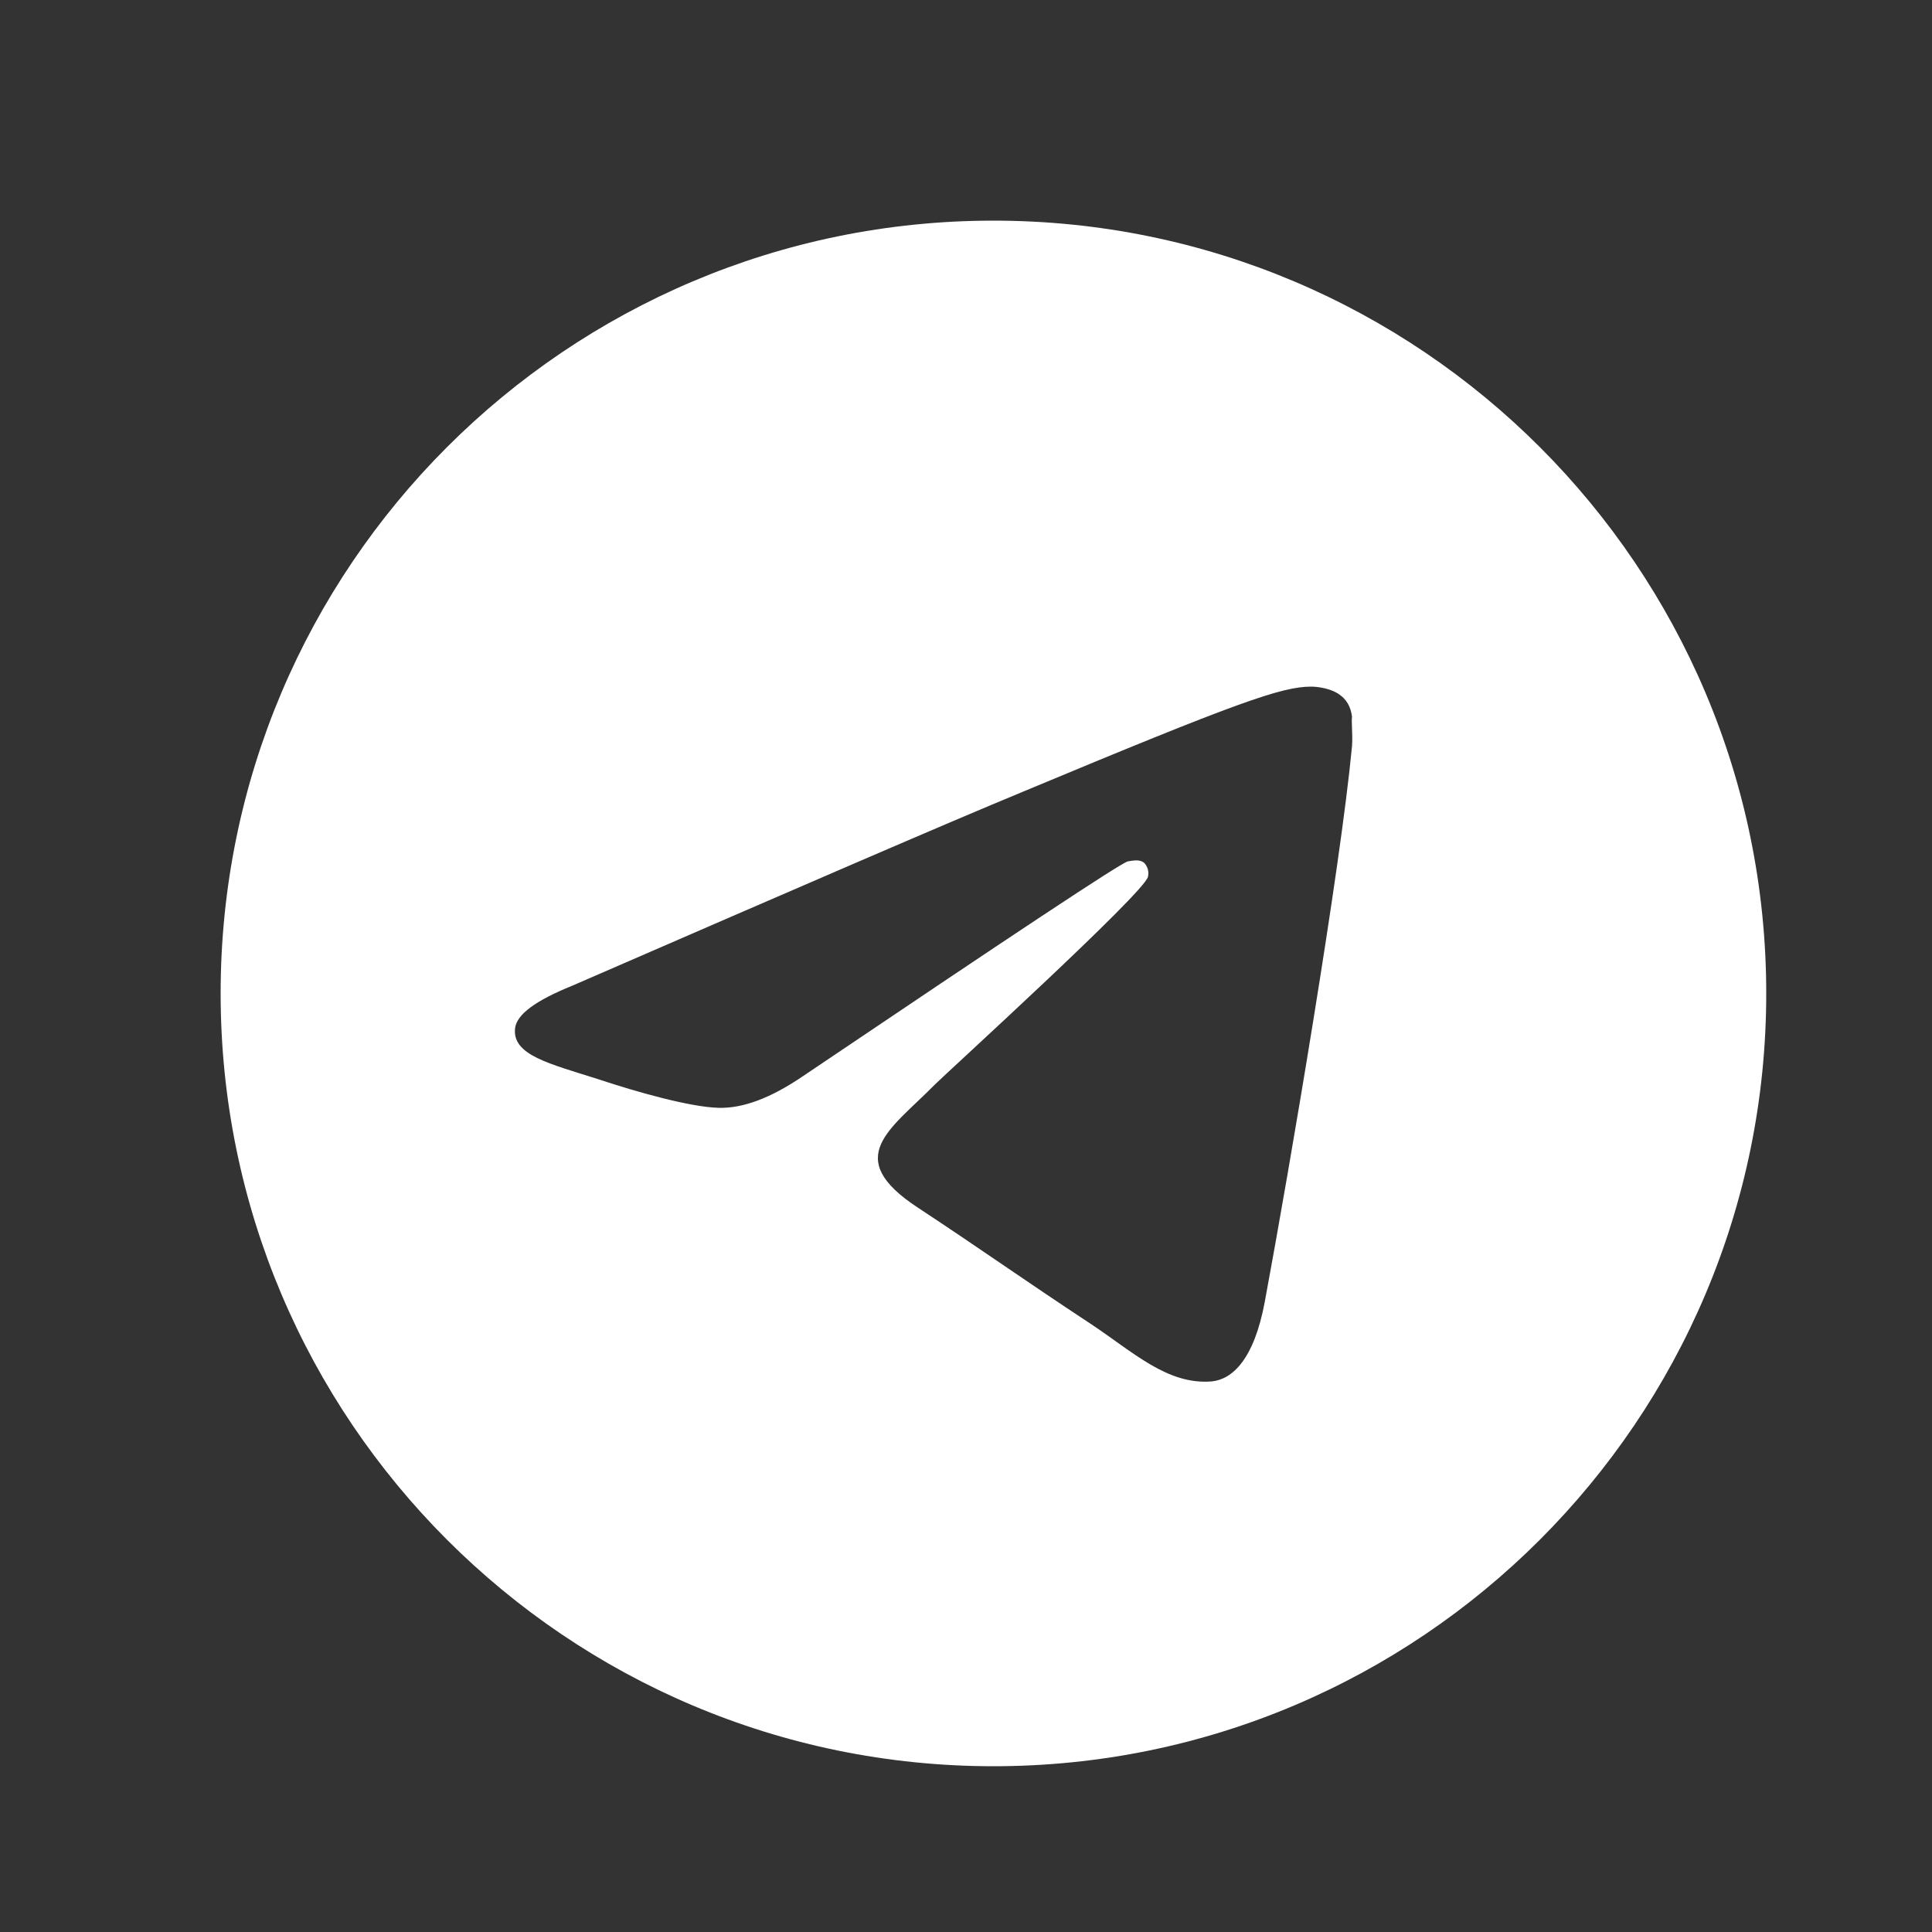 <?xml version="1.0" encoding="UTF-8"?> <svg xmlns="http://www.w3.org/2000/svg" width="25" height="25" viewBox="0 0 25 25" fill="none"><rect x="0" y="0" width="25" height="25" fill="#333333" stroke="none"/><path d="M12.855 2.855C7.335 2.855 2.855 7.335 2.855 12.855C2.855 18.375 7.335 22.855 12.855 22.855C18.375 22.855 22.855 18.375 22.855 12.855C22.855 7.335 18.375 2.855 12.855 2.855ZM17.495 9.655C17.346 11.236 16.695 15.075 16.366 16.846C16.226 17.596 15.945 17.846 15.685 17.875C15.105 17.925 14.665 17.495 14.105 17.125C13.226 16.546 12.726 16.186 11.876 15.626C10.886 14.976 11.525 14.616 12.095 14.036C12.245 13.886 14.806 11.556 14.855 11.345C14.862 11.314 14.861 11.281 14.853 11.249C14.844 11.218 14.828 11.189 14.806 11.165C14.745 11.116 14.665 11.136 14.595 11.146C14.505 11.165 13.105 12.095 10.376 13.935C9.975 14.206 9.615 14.345 9.295 14.335C8.935 14.325 8.255 14.136 7.745 13.966C7.115 13.765 6.625 13.655 6.665 13.306C6.685 13.126 6.935 12.945 7.405 12.755C10.325 11.486 12.265 10.646 13.236 10.245C16.015 9.085 16.585 8.885 16.965 8.885C17.046 8.885 17.235 8.905 17.355 9.005C17.456 9.085 17.485 9.195 17.495 9.275C17.485 9.335 17.506 9.515 17.495 9.655Z" fill="white"></path></svg> 